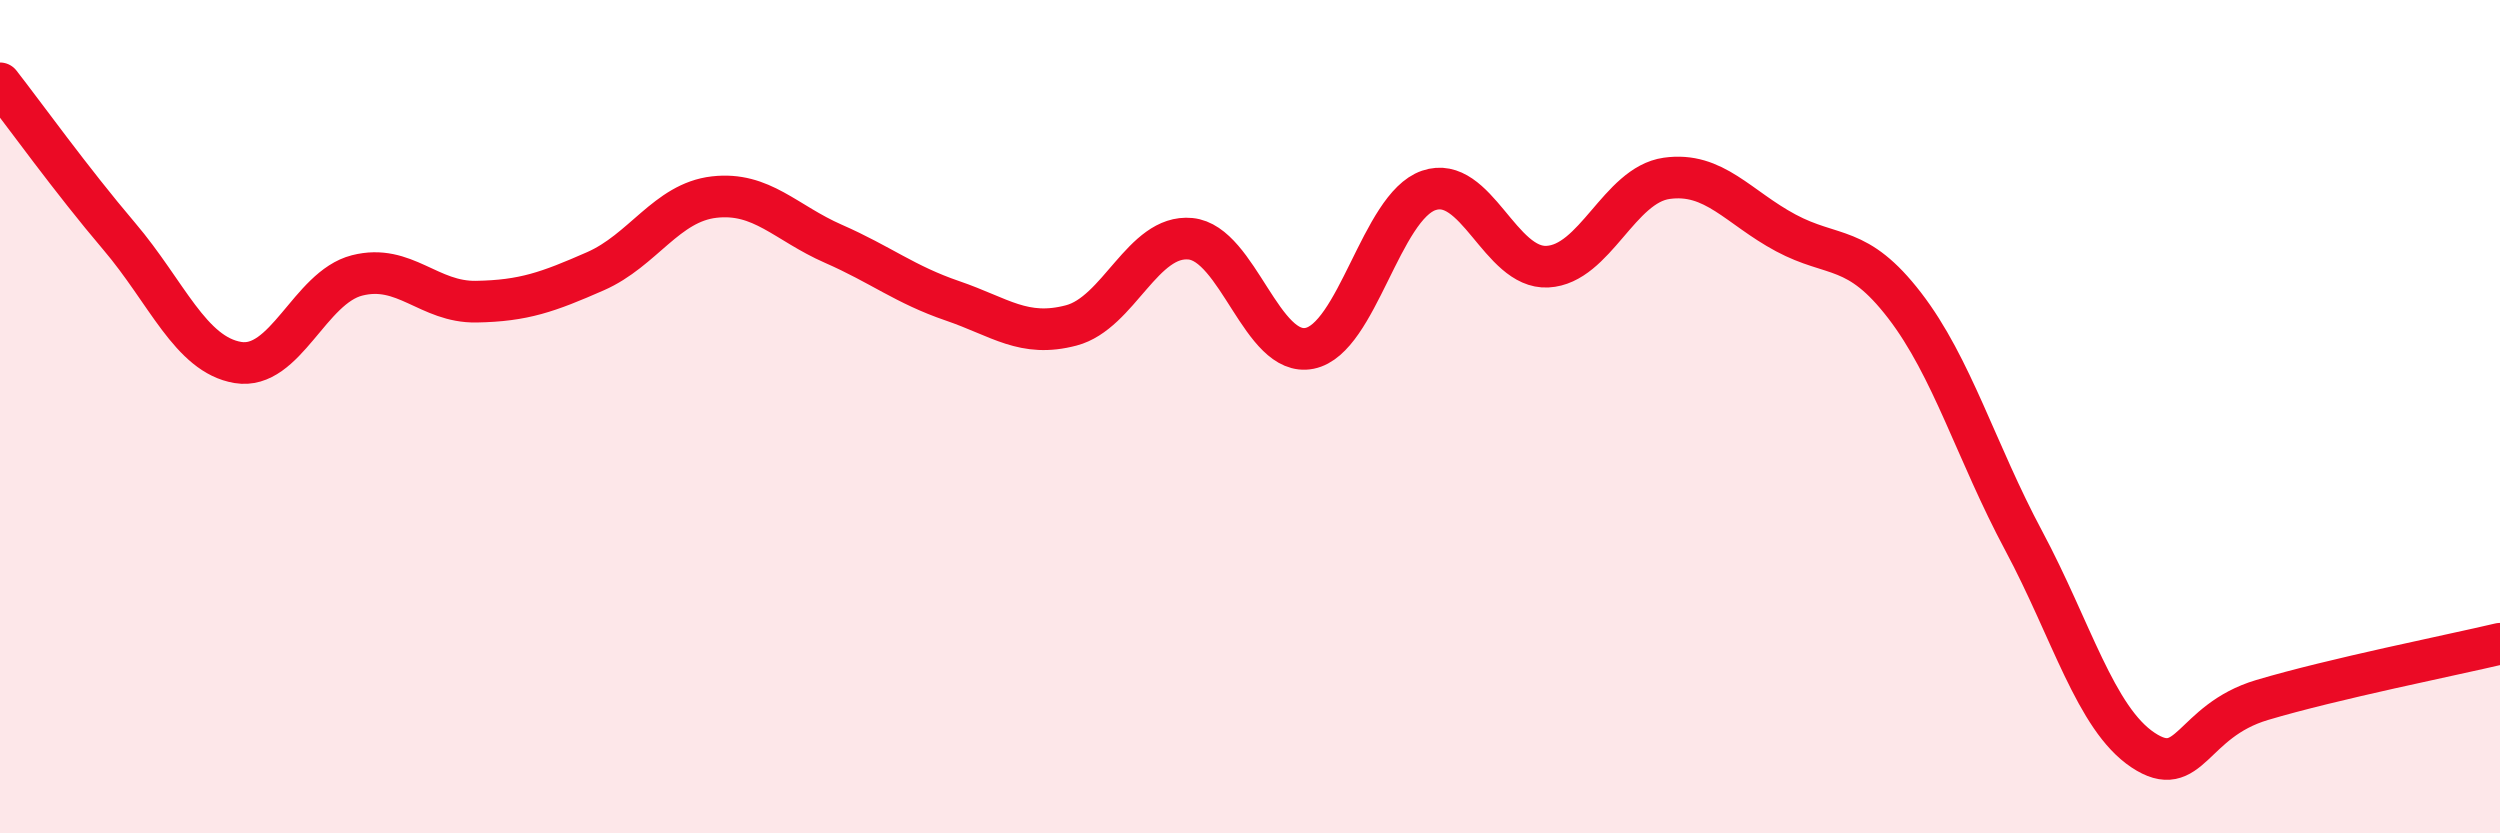 
    <svg width="60" height="20" viewBox="0 0 60 20" xmlns="http://www.w3.org/2000/svg">
      <path
        d="M 0,2 C 0.57,2.73 1.72,4.33 2.86,5.67 C 4,7.01 4.57,8.51 5.71,8.7 C 6.85,8.89 7.43,6.9 8.57,6.61 C 9.71,6.32 10.29,7.26 11.43,7.24 C 12.57,7.22 13.15,7.01 14.29,6.51 C 15.43,6.01 16,4.86 17.14,4.73 C 18.28,4.6 18.86,5.35 20,5.85 C 21.14,6.35 21.72,6.83 22.86,7.22 C 24,7.61 24.57,8.11 25.71,7.81 C 26.85,7.51 27.43,5.62 28.57,5.73 C 29.71,5.84 30.29,8.59 31.43,8.36 C 32.57,8.13 33.15,4.96 34.29,4.57 C 35.43,4.18 36,6.46 37.14,6.4 C 38.28,6.34 38.86,4.44 40,4.28 C 41.14,4.12 41.72,4.98 42.86,5.59 C 44,6.2 44.57,5.85 45.71,7.33 C 46.85,8.81 47.43,10.85 48.57,12.98 C 49.71,15.11 50.29,17.24 51.43,18 C 52.57,18.76 52.58,17.31 54.29,16.8 C 56,16.29 58.86,15.72 60,15.45L60 20L0 20Z"
        fill="#EB0A25"
        opacity="0.1"
        stroke-linecap="round"
        stroke-linejoin="round"
      />
      <path
        d="M 0,2 C 0.57,2.73 1.72,4.33 2.86,5.67 C 4,7.01 4.57,8.51 5.71,8.7 C 6.85,8.89 7.43,6.9 8.57,6.61 C 9.71,6.32 10.29,7.26 11.43,7.24 C 12.57,7.22 13.15,7.01 14.29,6.51 C 15.43,6.01 16,4.86 17.14,4.73 C 18.28,4.6 18.86,5.35 20,5.85 C 21.14,6.35 21.72,6.83 22.86,7.22 C 24,7.61 24.57,8.11 25.71,7.81 C 26.85,7.51 27.43,5.62 28.57,5.73 C 29.71,5.84 30.29,8.59 31.43,8.36 C 32.57,8.13 33.15,4.96 34.29,4.57 C 35.43,4.18 36,6.46 37.14,6.4 C 38.28,6.34 38.86,4.44 40,4.28 C 41.14,4.12 41.72,4.98 42.86,5.59 C 44,6.2 44.57,5.85 45.71,7.33 C 46.85,8.81 47.43,10.85 48.57,12.98 C 49.71,15.11 50.29,17.24 51.43,18 C 52.57,18.76 52.58,17.31 54.29,16.8 C 56,16.29 58.86,15.72 60,15.45"
        stroke="#EB0A25"
        stroke-width="1"
        fill="none"
        stroke-linecap="round"
        stroke-linejoin="round"
      />
    </svg>
  